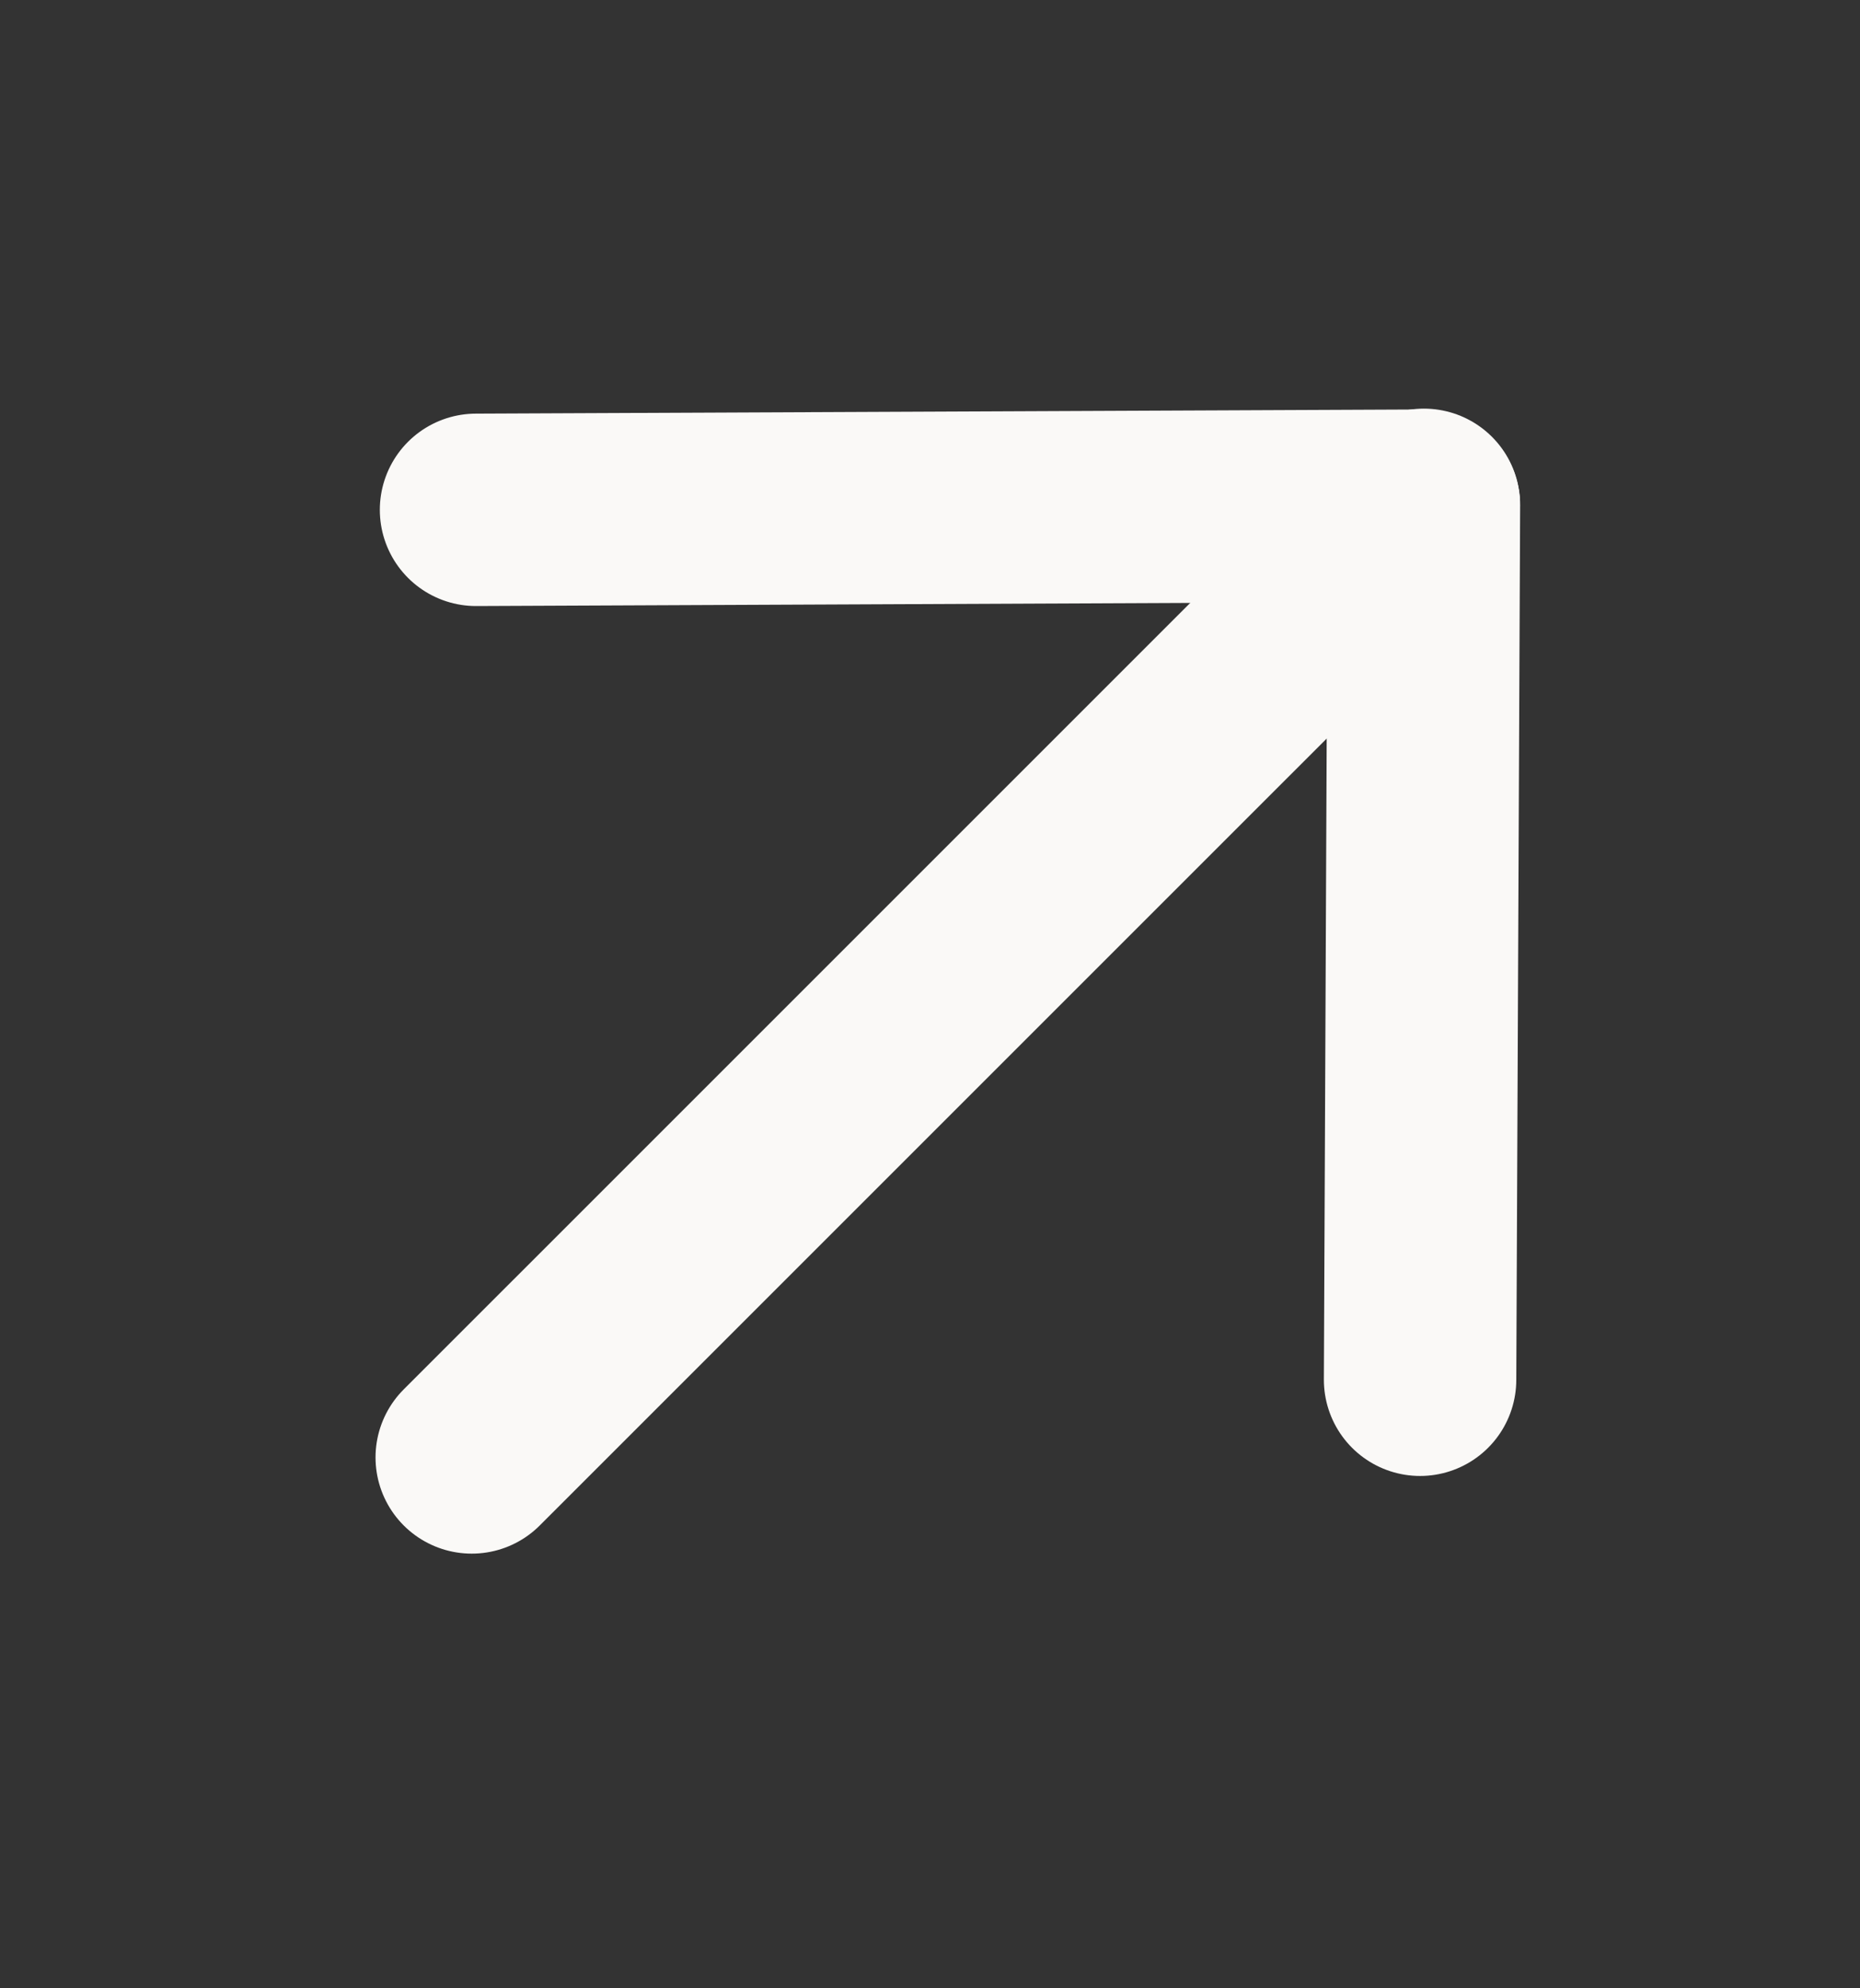 <svg width="29" height="31" viewBox="0 0 29 31" fill="none" xmlns="http://www.w3.org/2000/svg">
<rect x="0" y="0" width="29" height="31" fill="#333333" stroke="none"/>
<path d="M7.355 22.723L22.199 7.88" stroke="#FAF9F7" stroke-width="3" stroke-linecap="round" stroke-linejoin="round"/>
<path d="M7.422 7.949L22.199 7.884" stroke="#FAF9F7" stroke-width="3" stroke-linecap="round" stroke-linejoin="round"/>
<path d="M22.141 21.512L22.201 7.871" stroke="#FAF9F7" stroke-width="3" stroke-linecap="round" stroke-linejoin="round"/>
</svg>
